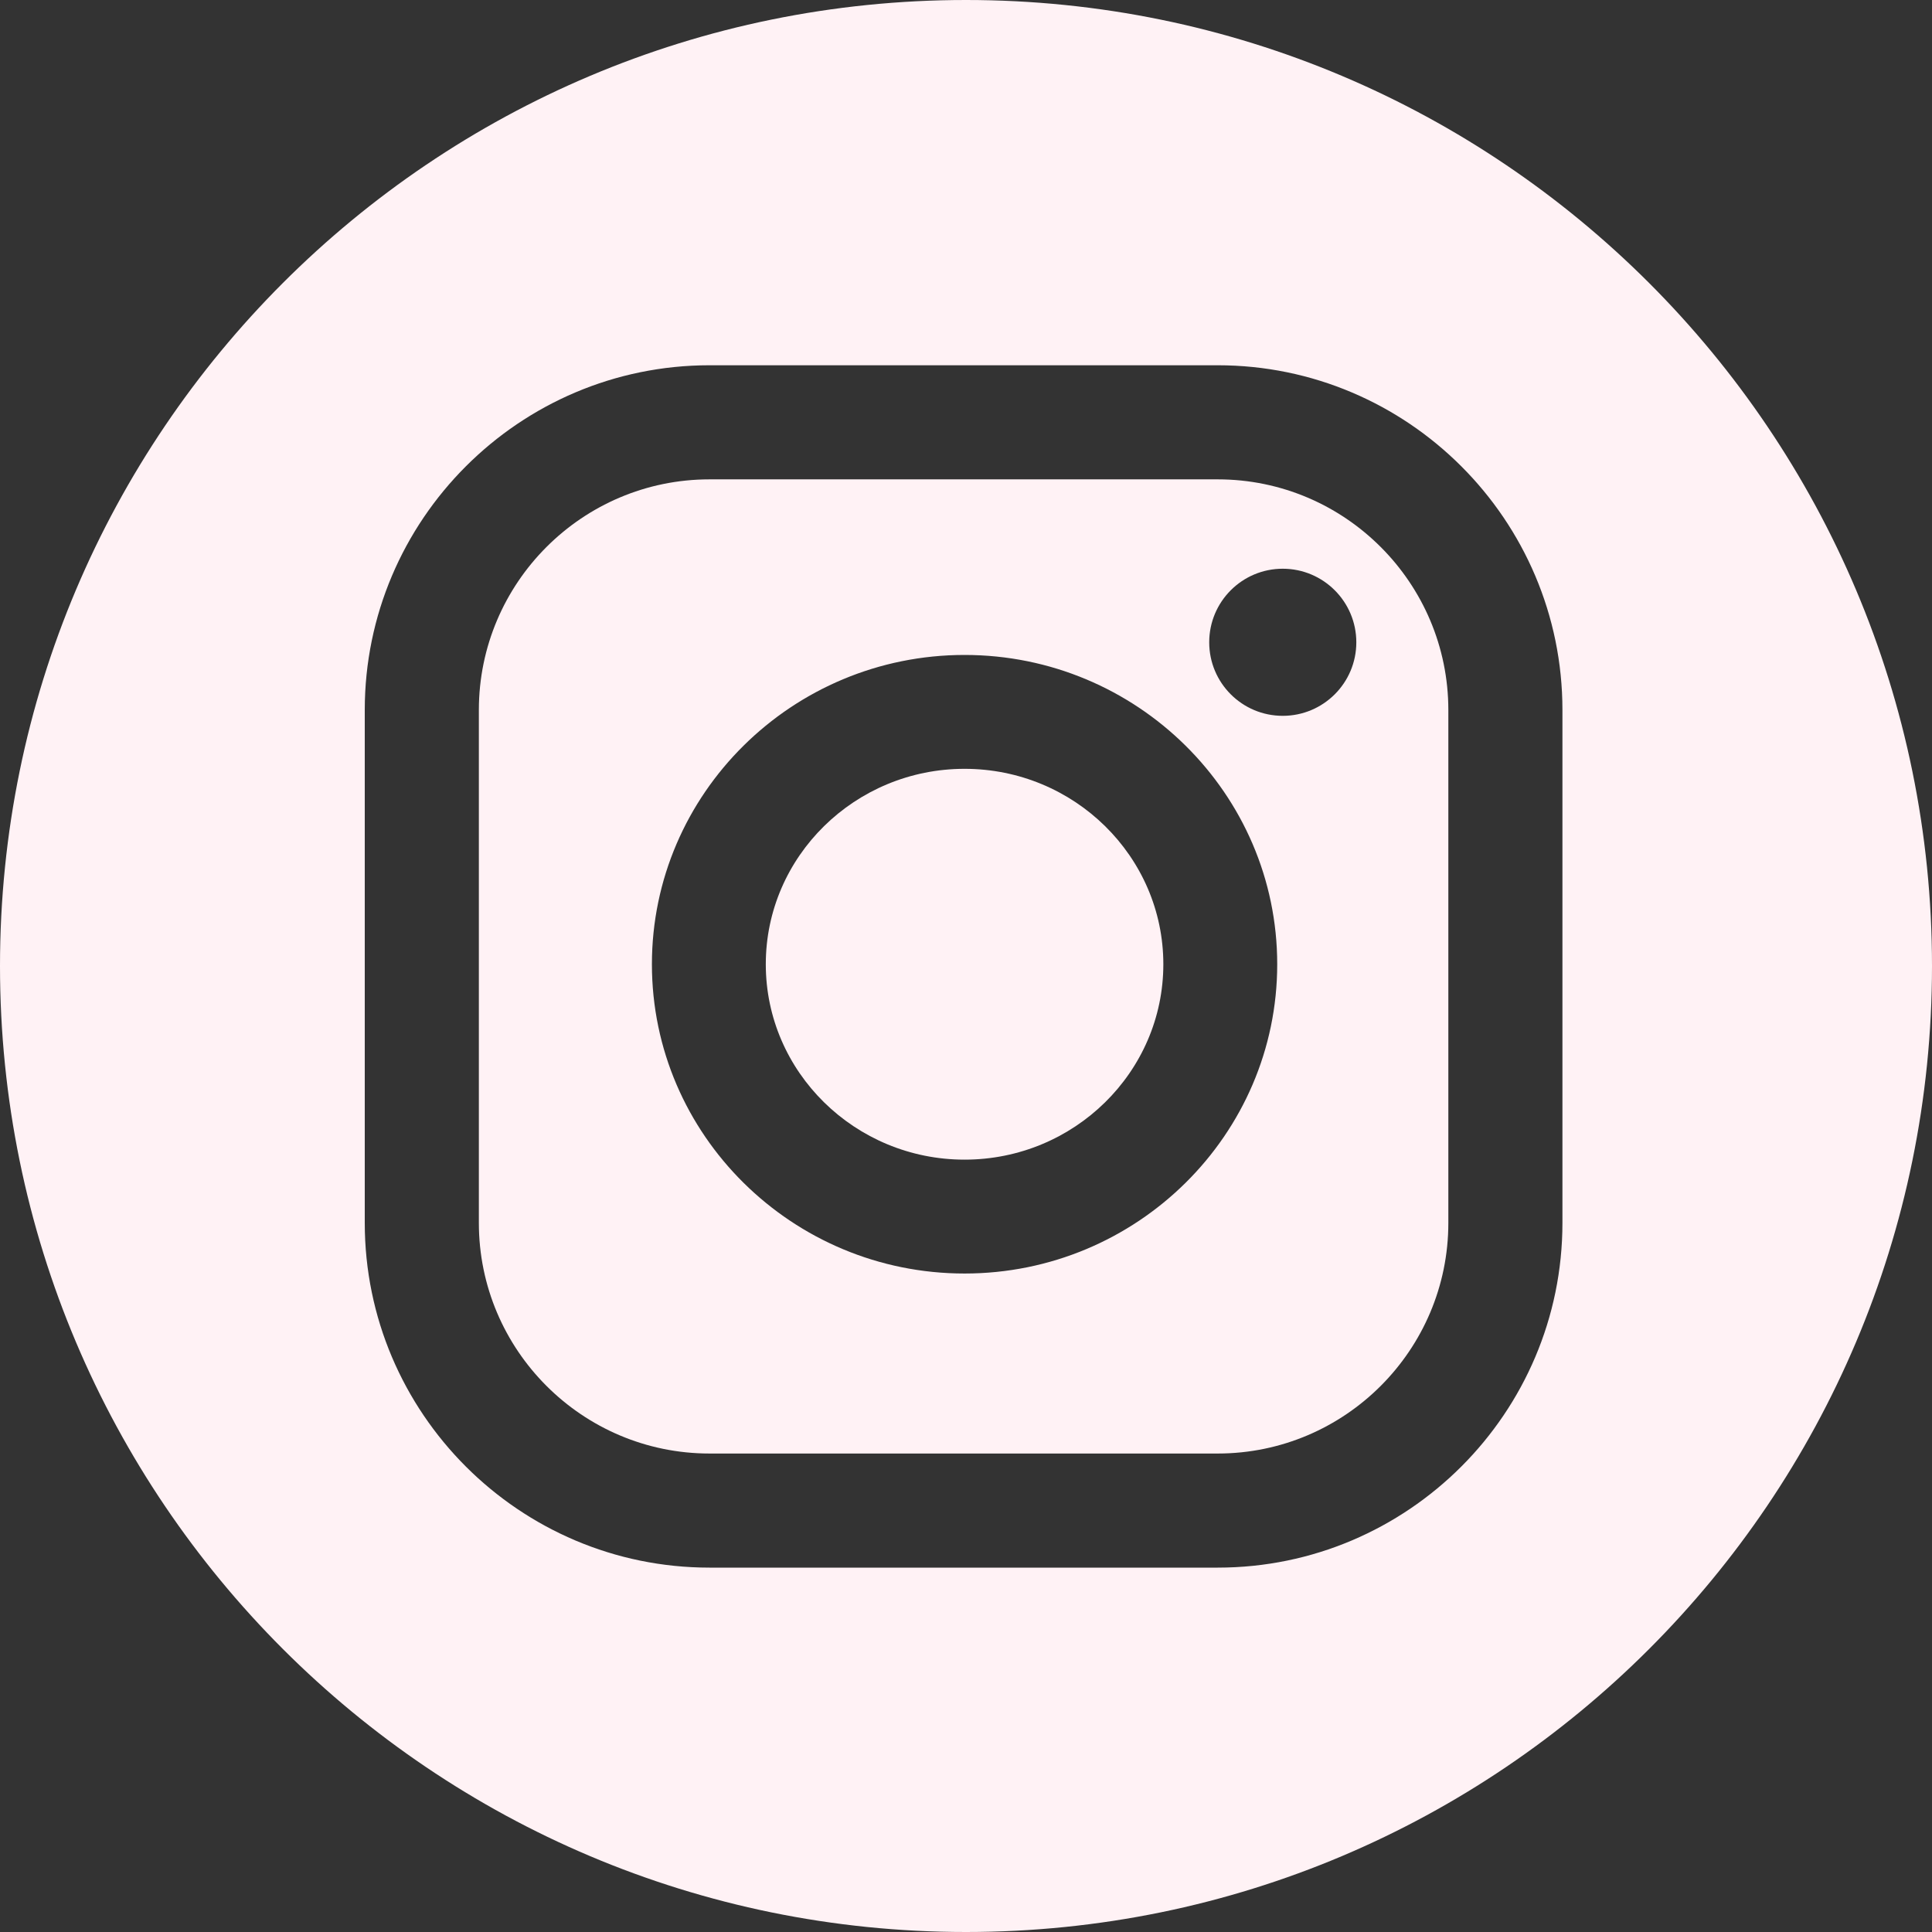 <?xml version="1.0" encoding="UTF-8"?> <svg xmlns="http://www.w3.org/2000/svg" width="35" height="35" viewBox="0 0 35 35" fill="none"><rect x="0" y="0" width="35" height="35" fill="#333333" stroke="none"/> <g clip-path="url(#clip0_84_7079)"> <path d="M22.06 8.684H12.853C10.549 8.684 8.675 10.559 8.675 12.863V22.154C8.675 24.458 10.549 26.332 12.853 26.332H22.06C24.364 26.332 26.238 24.458 26.238 22.154V12.863C26.238 10.559 24.364 8.684 22.06 8.684ZM17.474 23.071C14.351 23.071 11.81 20.558 11.81 17.468C11.81 14.379 14.351 11.865 17.474 11.865C20.597 11.865 23.138 14.379 23.138 17.468C23.138 20.558 20.597 23.071 17.474 23.071ZM23.238 12.968C22.502 12.968 21.906 12.372 21.906 11.636C21.906 10.9 22.502 10.303 23.238 10.303C23.974 10.303 24.571 10.9 24.571 11.636C24.571 12.372 23.974 12.968 23.238 12.968Z" fill="#FFF2F5"></path> <path d="M17.5 0C7.835 0 0 7.835 0 17.5C0 27.165 7.835 35 17.5 35C27.165 35 35 27.165 35 17.5C35 7.835 27.165 0 17.5 0ZM28.305 22.154C28.305 25.597 25.503 28.399 22.06 28.399H12.853C9.409 28.399 6.608 25.597 6.608 22.154V12.862C6.608 9.419 9.41 6.617 12.853 6.617H22.06C25.504 6.617 28.305 9.419 28.305 12.862V22.154Z" fill="#FFF2F5"></path> <path d="M17.474 13.928C15.489 13.928 13.873 15.516 13.873 17.468C13.873 19.42 15.489 21.008 17.474 21.008C19.46 21.008 21.075 19.42 21.075 17.468C21.075 15.516 19.46 13.928 17.474 13.928Z" fill="#FFF2F5"></path> </g> <defs> <clipPath id="clip0_84_7079"> <rect width="35" height="35" fill="white"></rect> </clipPath> </defs> </svg> 